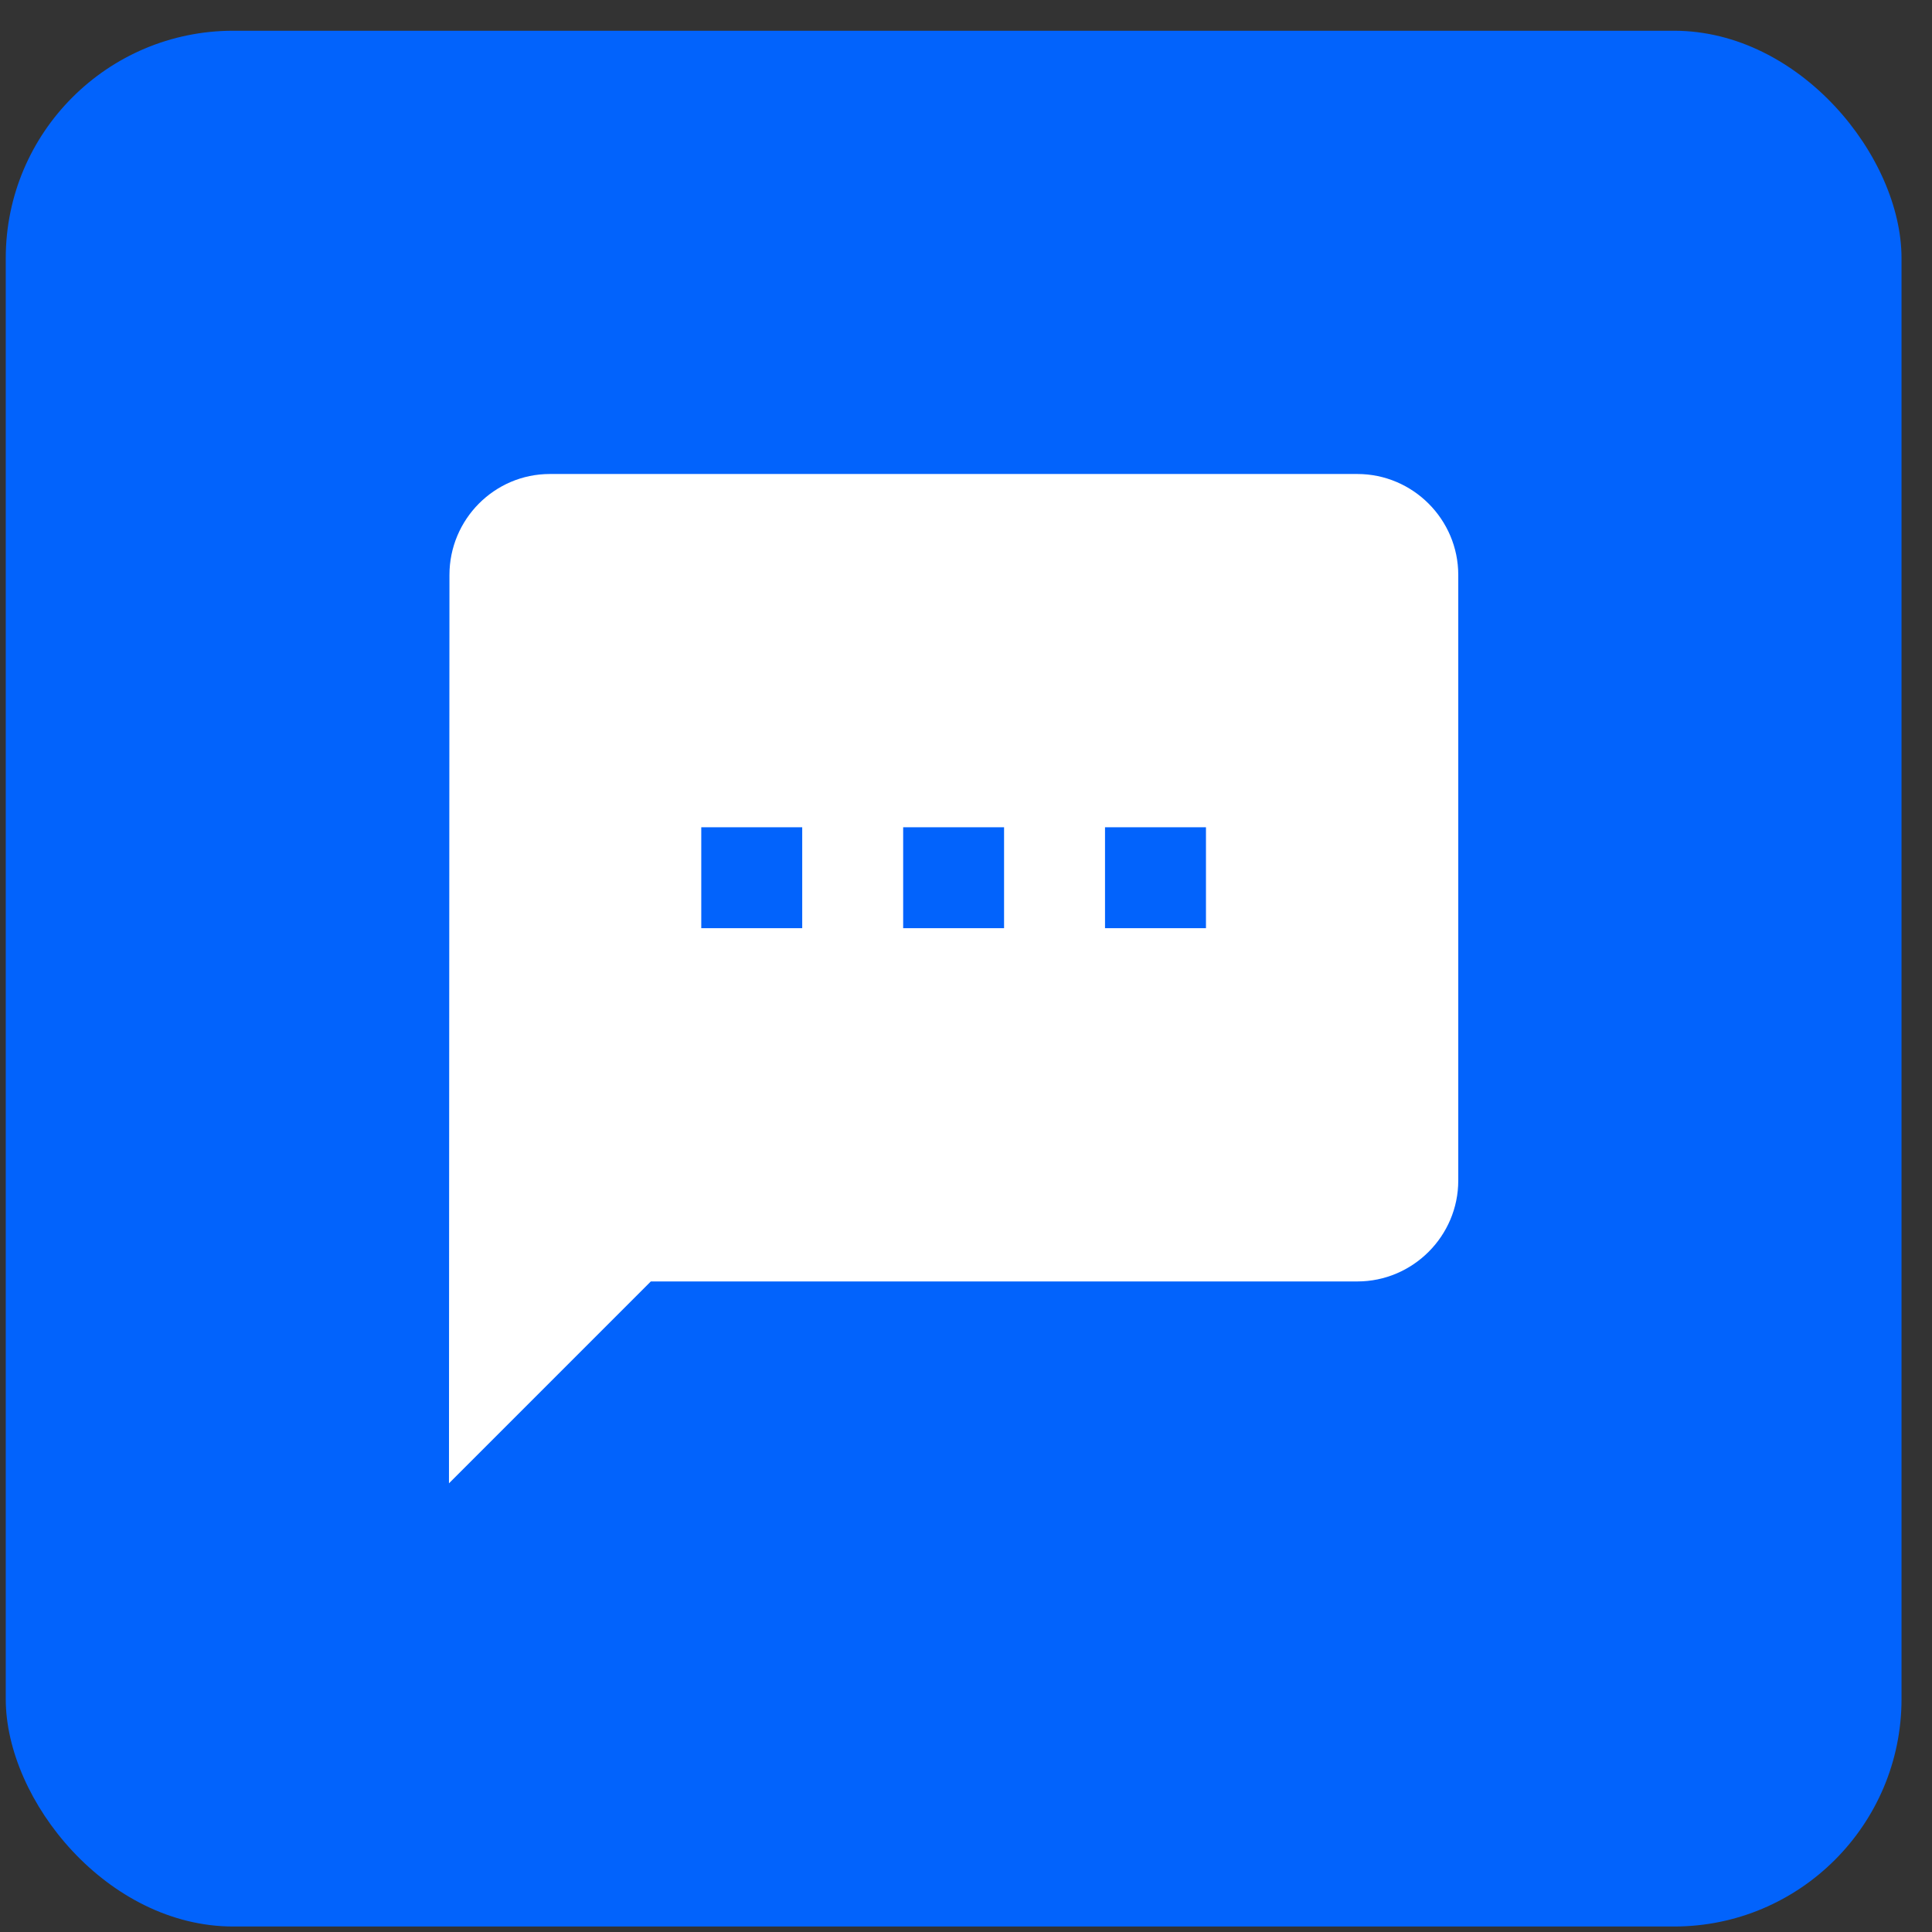 <svg width="44" height="44" viewBox="0 0 44 44" fill="none" xmlns="http://www.w3.org/2000/svg">
<rect x="0" y="0" width="44" height="44" fill="#333333" stroke="none"/>
<rect x="0.131" y="0.7" width="43.175" height="43.175" rx="5.181" fill="#0263FC"/>
<path d="M30.913 10.795H12.523C11.259 10.795 10.236 11.829 10.236 13.094L10.225 33.782L14.822 29.184H30.913C32.177 29.184 33.211 28.15 33.211 26.886V13.094C33.211 11.829 32.177 10.795 30.913 10.795ZM18.27 21.139H15.971V18.84H18.27V21.139ZM22.867 21.139H20.569V18.84H22.867V21.139ZM27.465 21.139H25.166V18.84H27.465V21.139Z" fill="white"/>
</svg>
